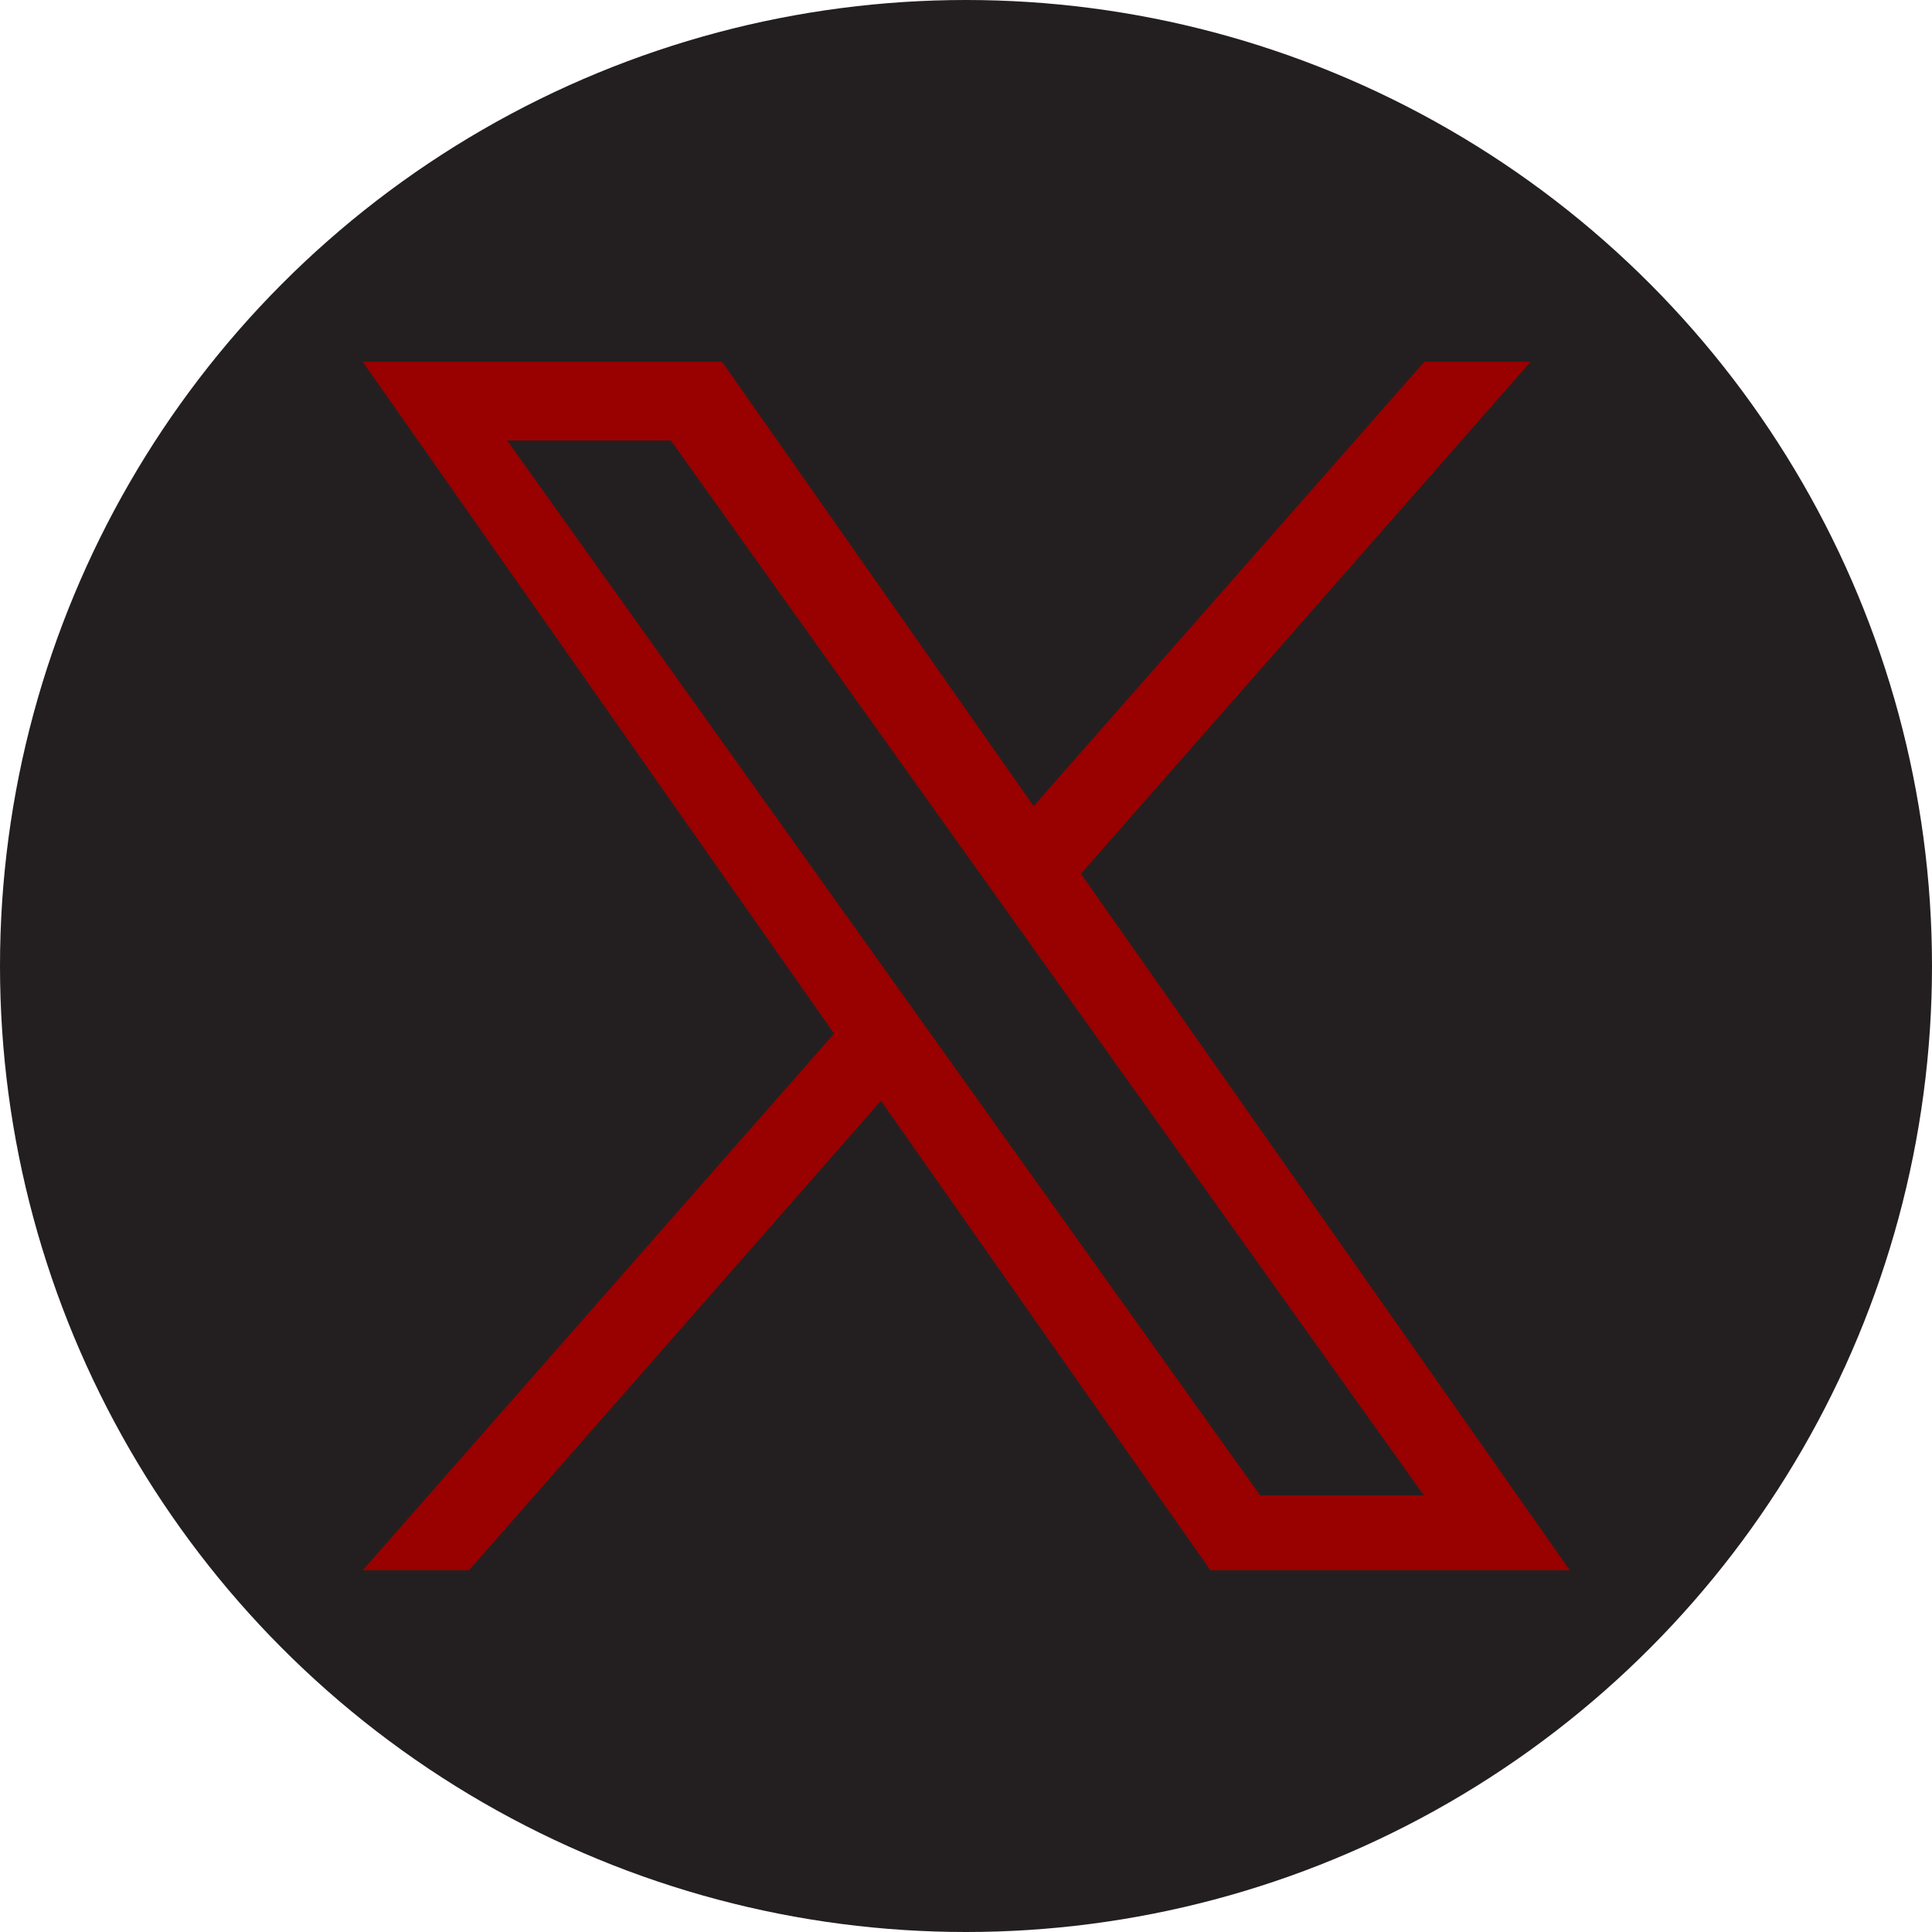 <?xml version="1.0" encoding="UTF-8"?>
<svg id="Logo__x2014__FIXED" xmlns="http://www.w3.org/2000/svg" version="1.1" viewBox="0 0 400 400">
  <!-- Generator: Adobe Illustrator 29.1.0, SVG Export Plug-In . SVG Version: 2.1.0 Build 142)  -->
  <defs>
    <style>
      .st0 {
        fill: none;
      }

      .st1 {
        fill: #231f20;
      }

      .st2 {
        fill: #900;
      }
    </style>
  </defs>
  <circle class="st1" cx="200" cy="200" r="200"/>
  <rect class="st0" width="400" height="400"/>
  <path class="st2" d="M223.8,180.9l93.1-106h-22l-80.9,92-64.5-92h-74.4l97.6,139.1-97.6,111.1h22l85.3-97.2,68.2,97.2h74.4M105,91.2h33.9l155.9,218.4h-33.9"/>
</svg>